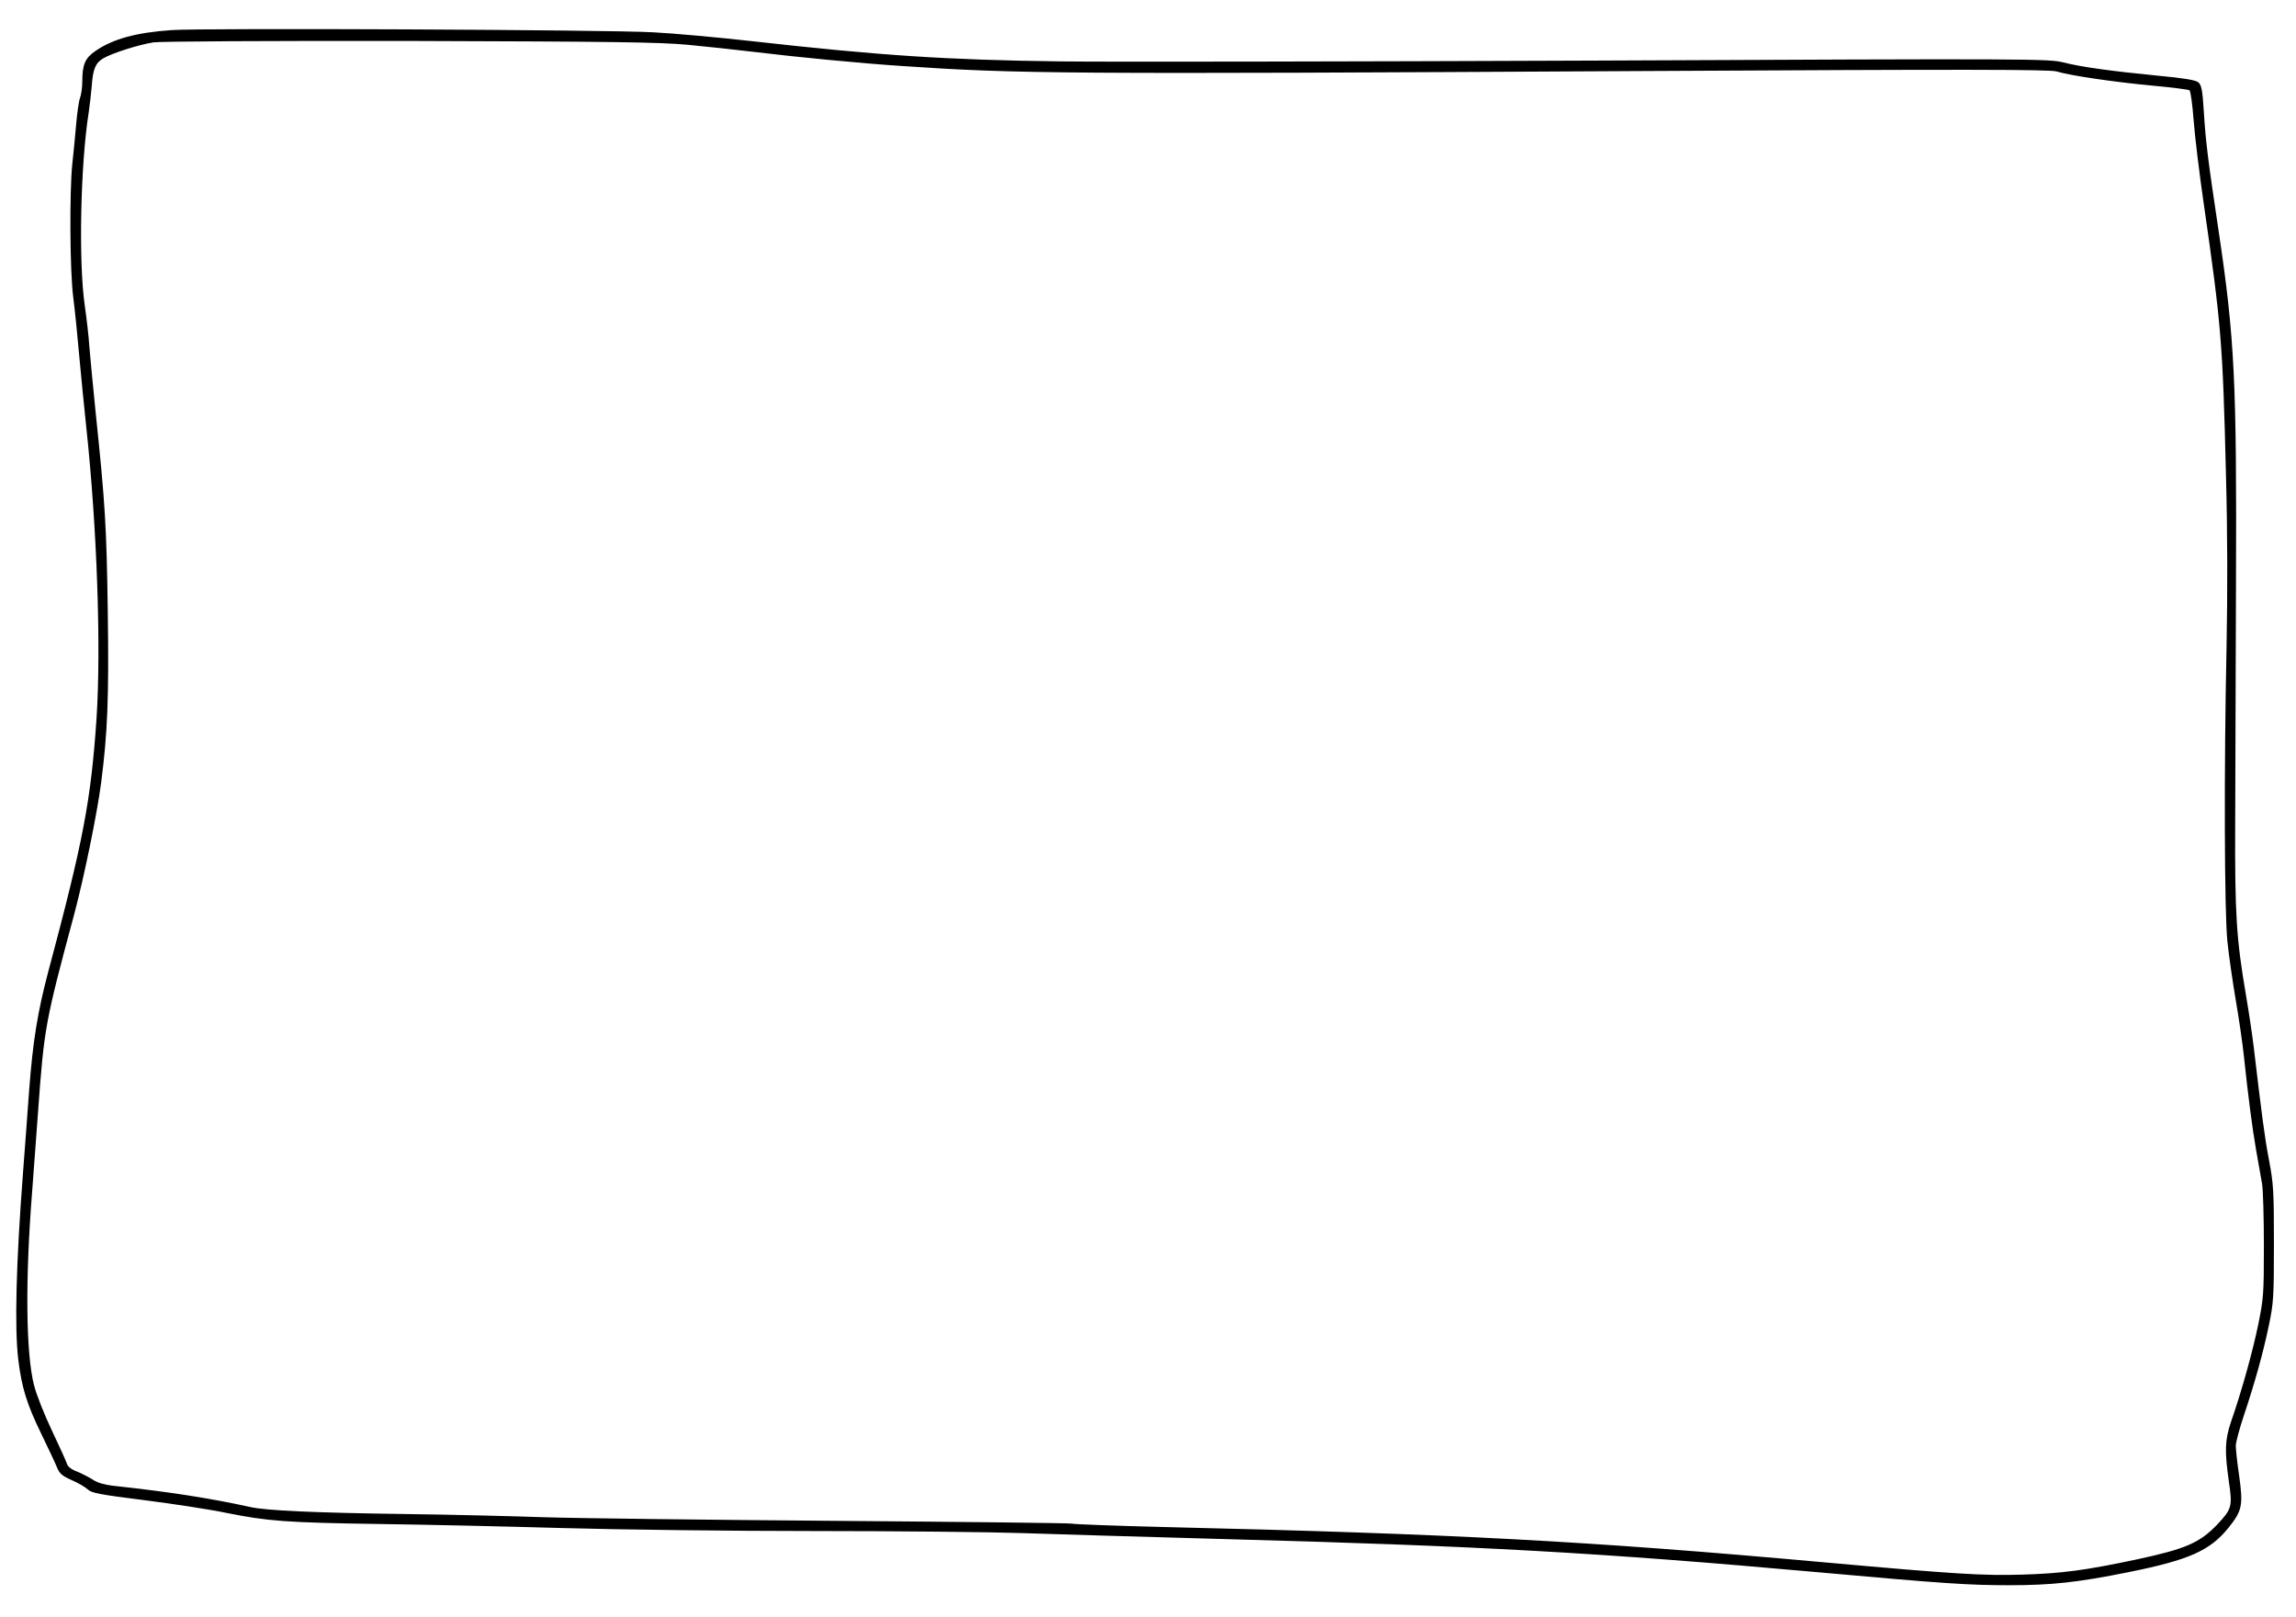 <?xml version="1.0" standalone="no"?>
<!DOCTYPE svg PUBLIC "-//W3C//DTD SVG 20010904//EN"
 "http://www.w3.org/TR/2001/REC-SVG-20010904/DTD/svg10.dtd">
<svg version="1.0" xmlns="http://www.w3.org/2000/svg"
 width="1144pt" height="806pt" viewBox="0 0 1144 806"
 preserveAspectRatio="xMidYMid meet">

<g transform="translate(0,806) scale(0.1,-0.1)"
fill="#000000" stroke="none">
<path d="M855 7910 c-174 -12 -290 -43 -378 -103 -53 -36 -67 -68 -67 -154 0
-28 -5 -64 -11 -80 -6 -15 -15 -77 -20 -138 -5 -60 -14 -148 -19 -195 -14
-138 -12 -534 5 -662 8 -62 21 -189 29 -283 8 -93 25 -258 36 -365 54 -504 74
-1099 51 -1450 -28 -411 -66 -610 -241 -1264 -53 -201 -76 -343 -95 -592 -8
-115 -22 -297 -30 -404 -35 -454 -43 -777 -24 -935 17 -140 43 -223 113 -367
35 -73 72 -150 80 -171 13 -31 25 -42 73 -63 32 -14 68 -35 81 -47 19 -18 59
-25 280 -53 141 -18 327 -46 412 -64 206 -41 294 -48 765 -55 220 -3 627 -12
905 -20 278 -8 845 -15 1260 -15 415 0 877 -5 1025 -10 149 -5 605 -19 1015
-30 1267 -34 1873 -68 2955 -165 632 -57 756 -65 955 -65 213 0 342 14 595 65
303 61 407 107 500 223 67 84 72 111 52 256 -10 66 -17 135 -17 151 0 17 18
84 40 150 55 165 96 311 125 451 23 110 25 140 25 405 0 261 -2 298 -24 415
-22 114 -36 223 -77 569 -6 50 -23 167 -39 260 -47 276 -55 400 -53 850 1 226
3 768 4 1205 4 999 -7 1216 -86 1745 -53 353 -65 449 -74 594 -7 115 -12 137
-28 151 -14 11 -73 21 -204 33 -242 24 -377 43 -469 66 -73 18 -143 19 -2335
9 -1243 -5 -2442 -7 -2665 -4 -556 7 -896 29 -1535 101 -170 19 -391 39 -490
44 -228 13 -2240 22 -2400 11z m2570 -73 c94 -9 244 -25 335 -36 203 -25 535
-57 735 -70 573 -39 796 -41 3690 -25 1629 9 2028 8 2062 -2 66 -20 272 -51
470 -70 100 -9 187 -20 192 -24 6 -3 15 -71 21 -150 6 -80 29 -269 51 -420 86
-596 94 -686 110 -1345 8 -293 8 -591 3 -855 -13 -610 -11 -1322 4 -1470 7
-69 26 -201 42 -295 16 -93 34 -217 40 -275 21 -198 41 -355 61 -470 11 -63
25 -140 30 -170 5 -30 9 -170 9 -310 0 -242 -2 -262 -29 -395 -28 -134 -81
-326 -136 -484 -29 -87 -31 -143 -10 -291 19 -127 16 -139 -57 -217 -88 -92
-158 -122 -400 -174 -258 -55 -376 -70 -568 -76 -200 -6 -333 2 -1000 62
-1163 105 -1842 141 -3275 175 -247 6 -457 14 -465 17 -8 3 -544 9 -1190 14
-646 5 -1294 13 -1440 18 -146 5 -461 13 -700 16 -438 6 -687 17 -764 35 -195
43 -405 76 -685 106 -42 5 -76 15 -98 30 -19 12 -54 30 -78 40 -28 10 -47 25
-51 38 -3 11 -37 86 -75 166 -38 80 -78 181 -89 225 -41 158 -45 523 -10 965
5 69 19 251 30 405 30 413 35 441 180 980 49 184 114 501 134 655 32 250 39
419 33 850 -6 427 -13 541 -61 1000 -13 129 -27 276 -31 325 -3 50 -14 142
-23 205 -31 215 -21 703 20 960 5 36 12 94 15 130 6 85 18 116 57 139 43 26
179 69 251 80 34 5 589 8 1275 7 1021 -3 1242 -6 1385 -19z"/>
</g>
</svg>

